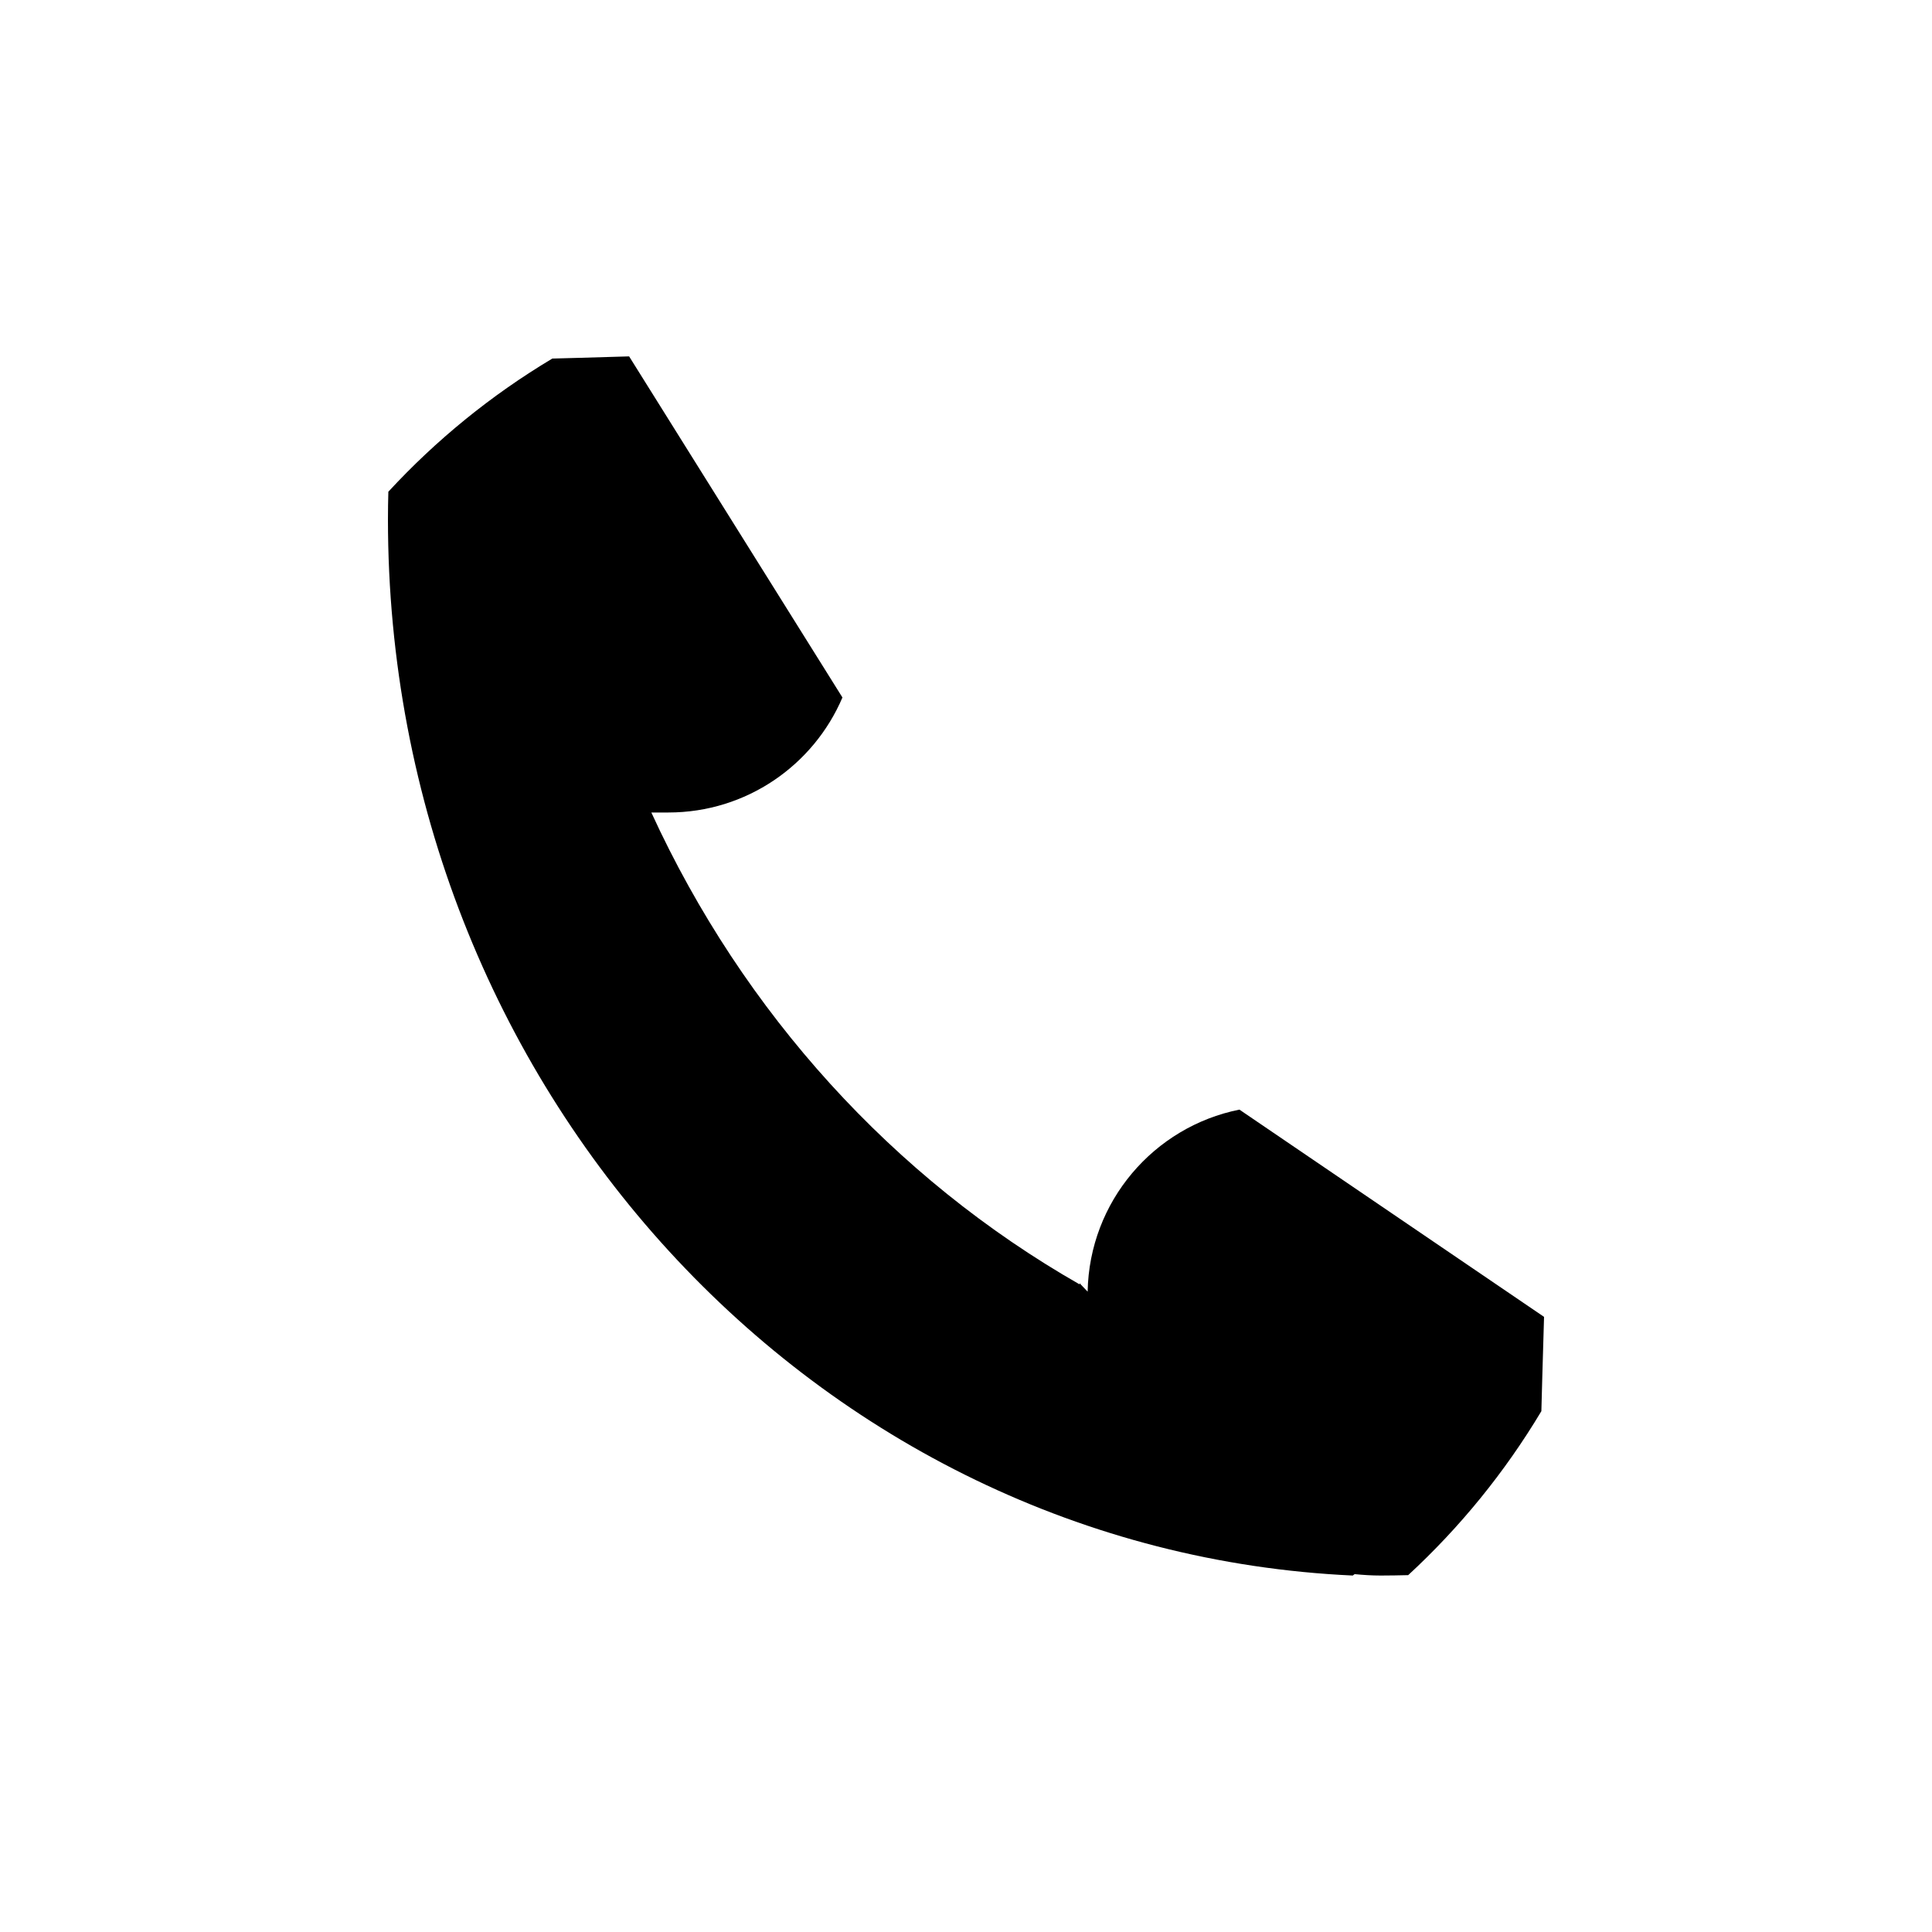 <?xml version="1.0" encoding="UTF-8"?>
<!-- Uploaded to: ICON Repo, www.svgrepo.com, Generator: ICON Repo Mixer Tools -->
<svg fill="#000000" width="800px" height="800px" version="1.1" viewBox="144 144 512 512" xmlns="http://www.w3.org/2000/svg">
 <path d="m472.46 438.06c-22.66 4.535-39.789 24.344-40.223 48.246l-2.117-2.223-0.039 0.277c-49.238-28.113-89.113-71.93-113.47-125.04h4.516c20.711 0 38.484-12.559 46.129-30.477l-56.531-90.398c-8.922 0.262-20.355 0.598-20.355 0.578-16.172 9.664-30.805 21.578-43.453 35.293-0.066 2.387-0.105 4.801-0.105 7.289 0 150.57 113.42 273.37 255.68 279.93 0.172-0.117 0.332-0.246 0.504-0.371 2.293 0.227 4.594 0.371 6.898 0.371 2.488 0 4.906-0.051 7.289-0.105 13.719-12.656 25.629-27.285 35.297-43.453-0.023 0 0.449-16.098 0.711-24.992z"/>
</svg>
